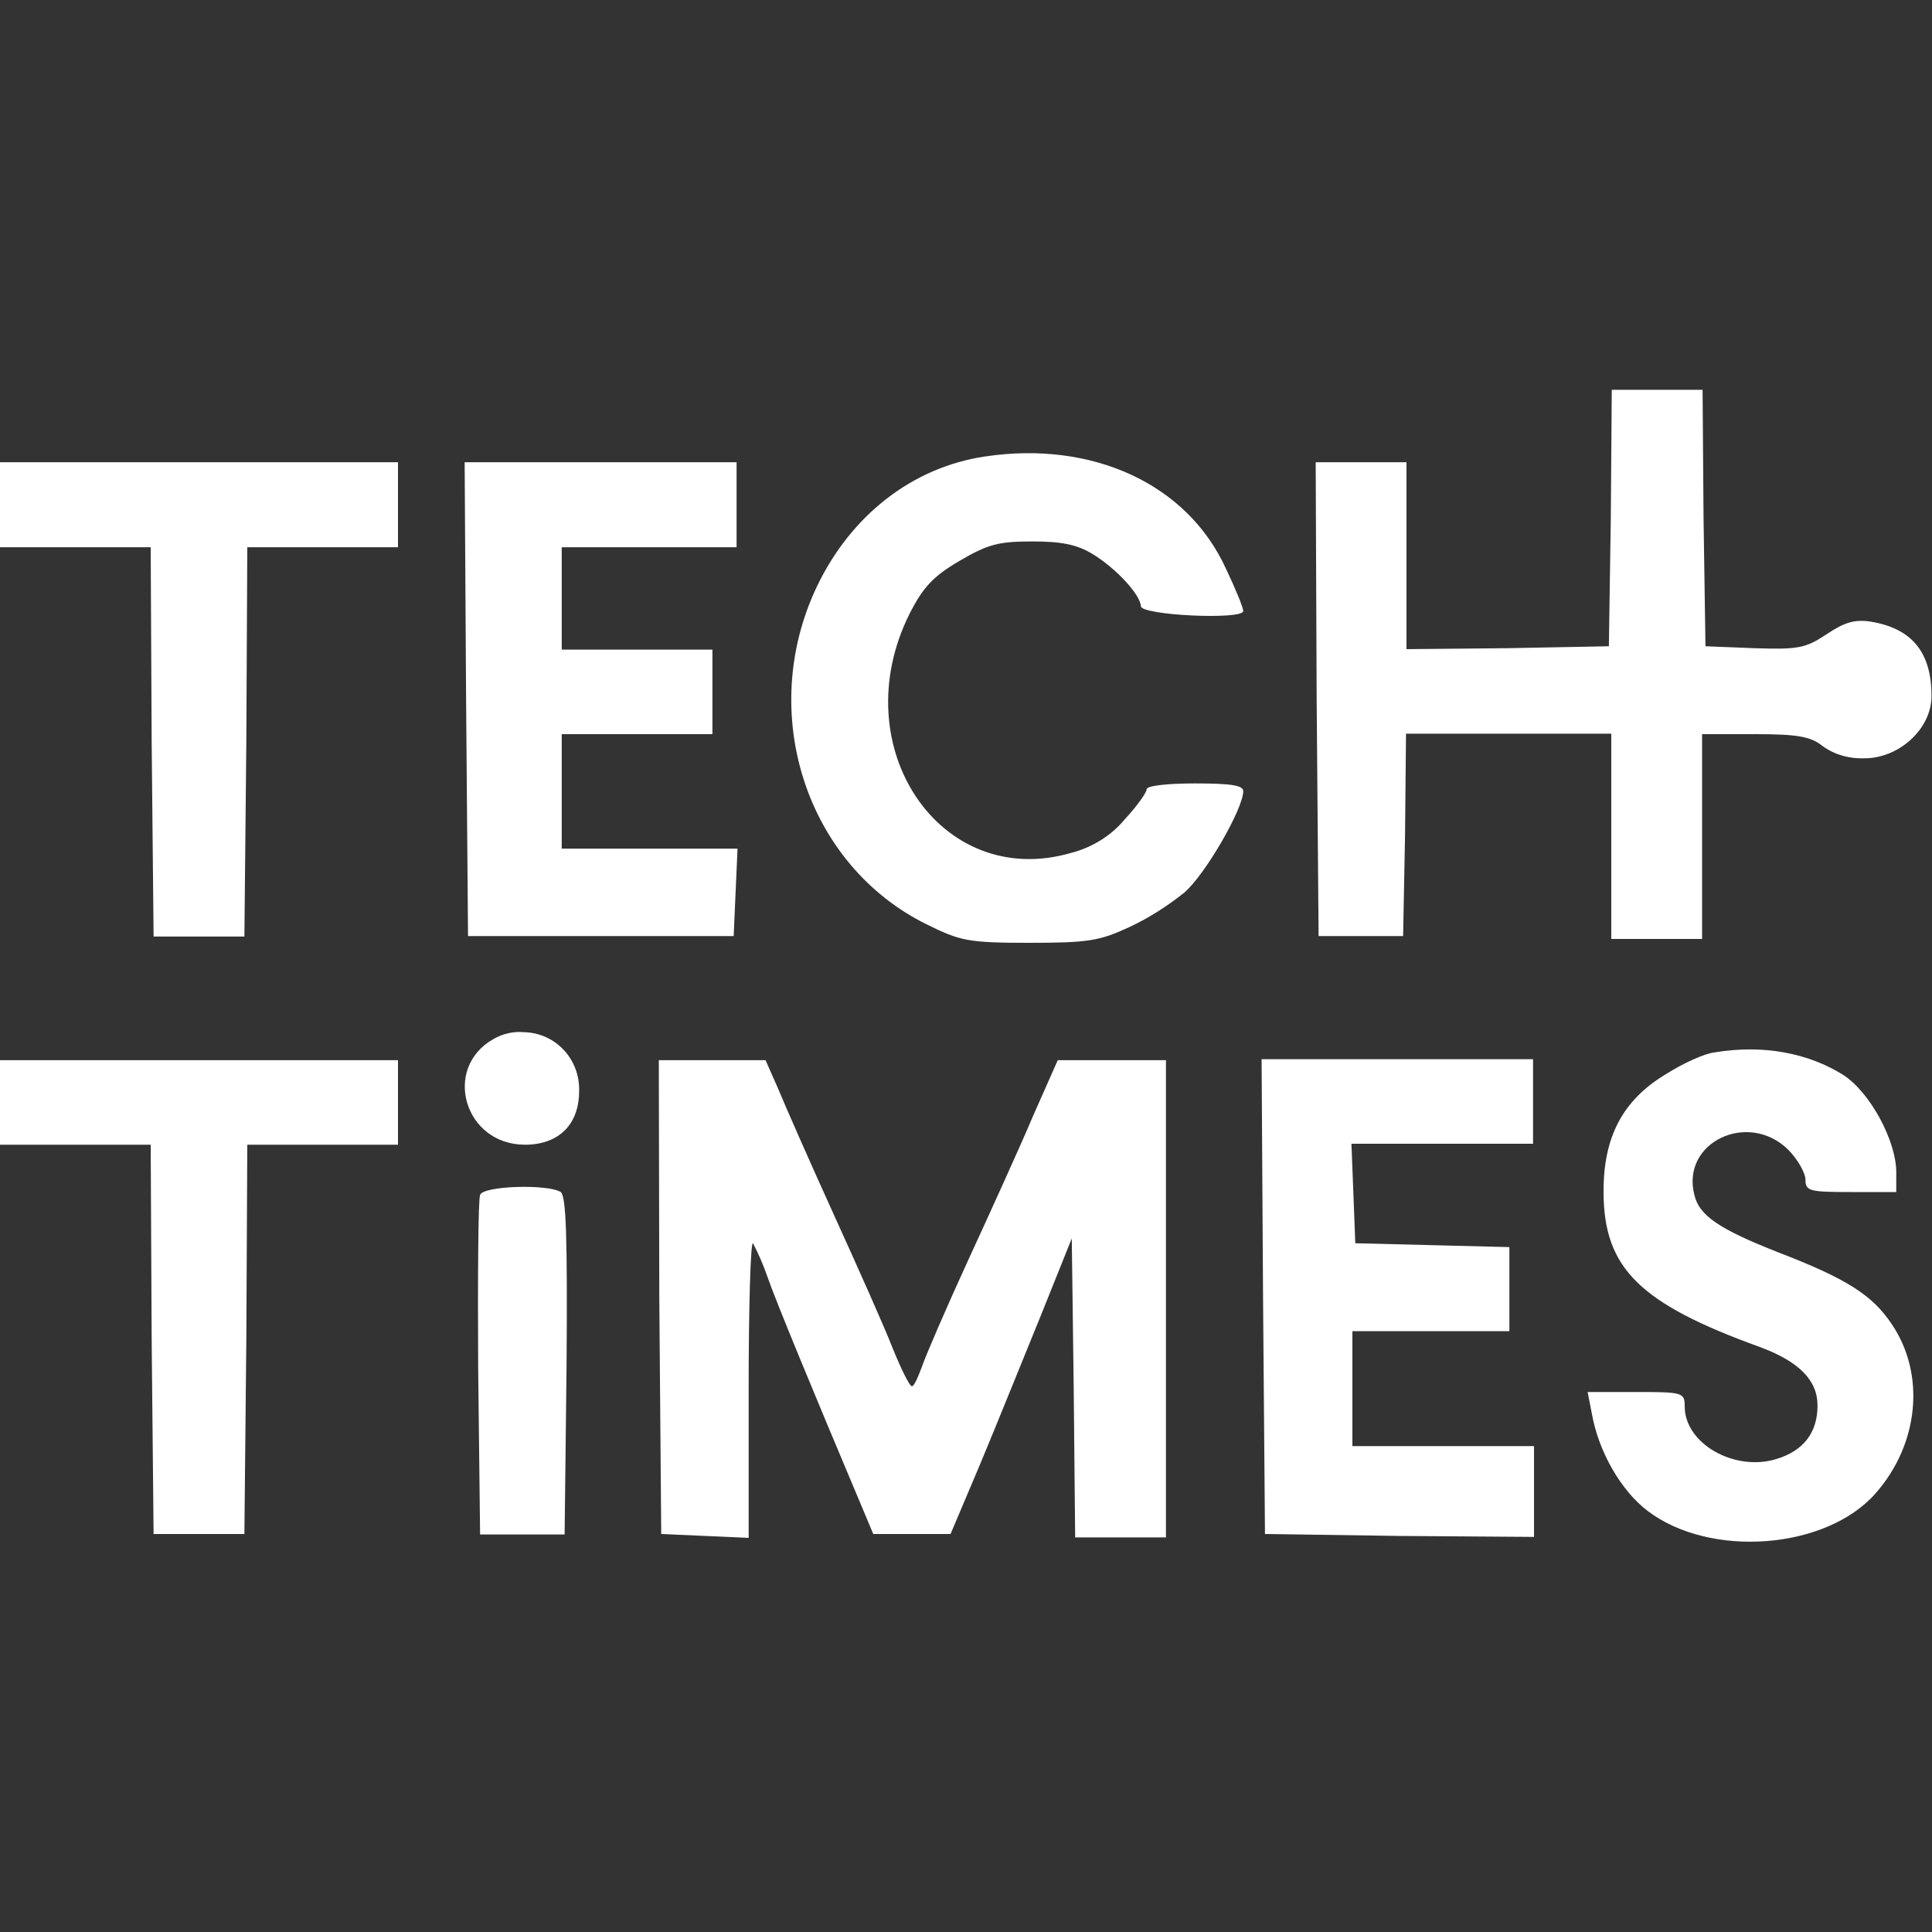 <?xml version="1.0" encoding="utf-8"?>
<!-- Generator: Adobe Illustrator 25.4.1, SVG Export Plug-In . SVG Version: 6.00 Build 0)  -->
<svg version="1.1" id="Capa_1" xmlns="http://www.w3.org/2000/svg" xmlns:xlink="http://www.w3.org/1999/xlink" x="0px" y="0px"
	 viewBox="0 0 400 400" style="enable-background:new 0 0 400 400;" xml:space="preserve">
<rect x="0" y="0" width="400" height="400" fill="#333333" stroke="none"/>
<style type="text/css">
	.st0{fill:#FFFFFF;}
</style>
<g>
	<path class="st0" d="M333.5,107.2l-0.4,26.6l-20.9,0.4l-21,0.2V95.7h-18.8l0.2,49l0.4,49.1h17.5l0.4-21l0.2-20.9h42.5v42.5h18.8
		V152h11c8.9,0,11.5,0.5,14,2.5c2.5,1.8,5.5,2.6,8.6,2.5c7.2,0,13.9-6.1,13.9-12.9c0-9.1-4.1-14-12.6-15.4c-3.2-0.5-5.4,0.1-9.1,2.6
		c-4.4,2.9-5.8,3.2-15,2.9l-10.1-0.4l-0.4-26.6l-0.2-26.5h-18.8L333.5,107.2z"/>
	<path class="st0" d="M204,94.5c-15,2.2-27.8,12.1-34.9,27c-12.4,26.1-2.2,57.6,22.8,69.9c6.9,3.4,8.5,3.8,21.2,3.8
		c12.2,0,14.5-0.4,20.6-3.2c4.1-1.9,8-4.4,11.5-7.2c4.4-3.8,12.2-17.4,12.2-21c0-1.2-2.5-1.6-10-1.6c-5.9,0-10,0.5-10,1.2
		s-2,3.5-4.5,6.2c-2.9,3.5-6.9,5.9-11.2,7c-27,7.8-47.1-22-33.4-49.5c2.8-5.5,4.9-7.8,10.4-11c5.8-3.4,8-4,15-4
		c6,0,9.2,0.6,12.5,2.6c4.8,2.9,9.9,8.4,10,10.8c0,1.9,21.2,2.9,21.2,1c0-0.7-1.6-4.6-3.6-8.8C245.8,100.2,226.2,91.2,204,94.5z"/>
	<path class="st0" d="M0,104.5v8.8h31.2l0.2,40.2l0.4,40.4h18.8l0.4-40.4l0.2-40.2h31.2V95.7H0V104.5z"/>
	<path class="st0" d="M96.5,144.7l0.4,49.1h55l0.4-9.1l0.4-9h-36.4V152h31.2v-17.5h-31.2v-21.2h36.2V95.7H96.2L96.5,144.7z"/>
	<path class="st0" d="M102.2,215.1c-10.7,6-6.1,21.9,6.5,21.9c7,0,11.2-4.2,11.2-11.1c0.2-6.6-4.9-12.1-11.5-12.2
		C106.4,213.5,104.1,214,102.2,215.1z"/>
	<path class="st0" d="M354.9,217.9c-1.9,0.2-6.4,2.2-10,4.5c-9,5.4-13,13.1-12.9,24.6c0.1,15.6,7.5,22.9,32.4,31.9
		c8.1,3,11.9,6.9,11.9,12.1c0,5.6-2.9,9.4-8.6,11.1c-8.6,2.6-18.9-3.2-18.9-10.9c0-2.9-0.4-3-10-3h-10.1l0.9,4.6
		c1.4,7.8,6,15.8,11.5,20c13,9.9,37,8,47.2-3.6c9-10.2,10.4-24.6,3.4-35c-4-6-9.2-9.4-23.5-14.9c-12.2-4.8-16.4-7.6-17.4-11.9
		c-2.8-10.9,11.1-17.5,19.4-9.4c2,2,3.6,4.9,3.6,6.2c0,2.4,0.8,2.6,9.4,2.6h9.4v-4.1c0-6.5-5.4-16.5-10.9-20.1
		C374.4,218,365,216.2,354.9,217.9z"/>
	<path class="st0" d="M0,228.2v8.8h31.2l0.2,40.2l0.4,40.4h18.8l0.4-40.4l0.2-40.2h31.2v-17.5H0V228.2z"/>
	<path class="st0" d="M136.5,268.5l0.4,49.1l9.1,0.4l9,0.4v-30.9c0-17,0.4-30.5,0.9-30.1c1.1,2.1,2.1,4.4,2.9,6.7
		c1.9,5.5,10,25,18.6,45.4l3.4,8.1h16l6.1-14.4c3.3-7.9,8.9-21.8,12.5-30.6l6.5-16.2l0.4,30.9l0.3,31h18.8v-98.8H219l-5.1,11.5
		c-2.7,6.4-8.8,19.8-13.4,29.8c-4.6,10-8.9,20-9.6,22.1c-0.8,2.1-1.6,4.1-2.1,4.1s-2.2-3.5-4-7.9c-1.7-4.4-7.2-16.7-12.2-27.7
		c-5-11-10.1-22.6-11.5-26l-2.6-5.9h-22.1L136.5,268.5z"/>
	<path class="st0" d="M261.5,268.5l0.4,49.1l27.9,0.4l27.8,0.2v-18.8H280v-23.8h32.5v-17.4l-15.9-0.4l-16-0.4l-0.4-10.4l-0.4-10.2
		h37.6v-17.5h-56.2L261.5,268.5z"/>
	<path class="st0" d="M99.4,247.4c-0.4,0.9-0.5,17-0.4,35.9l0.4,34.4h17.5l0.4-34.9c0.2-27.1-0.1-35.1-1.2-36
		C113.4,245.1,100,245.5,99.4,247.4z"/>
</g>
</svg>
